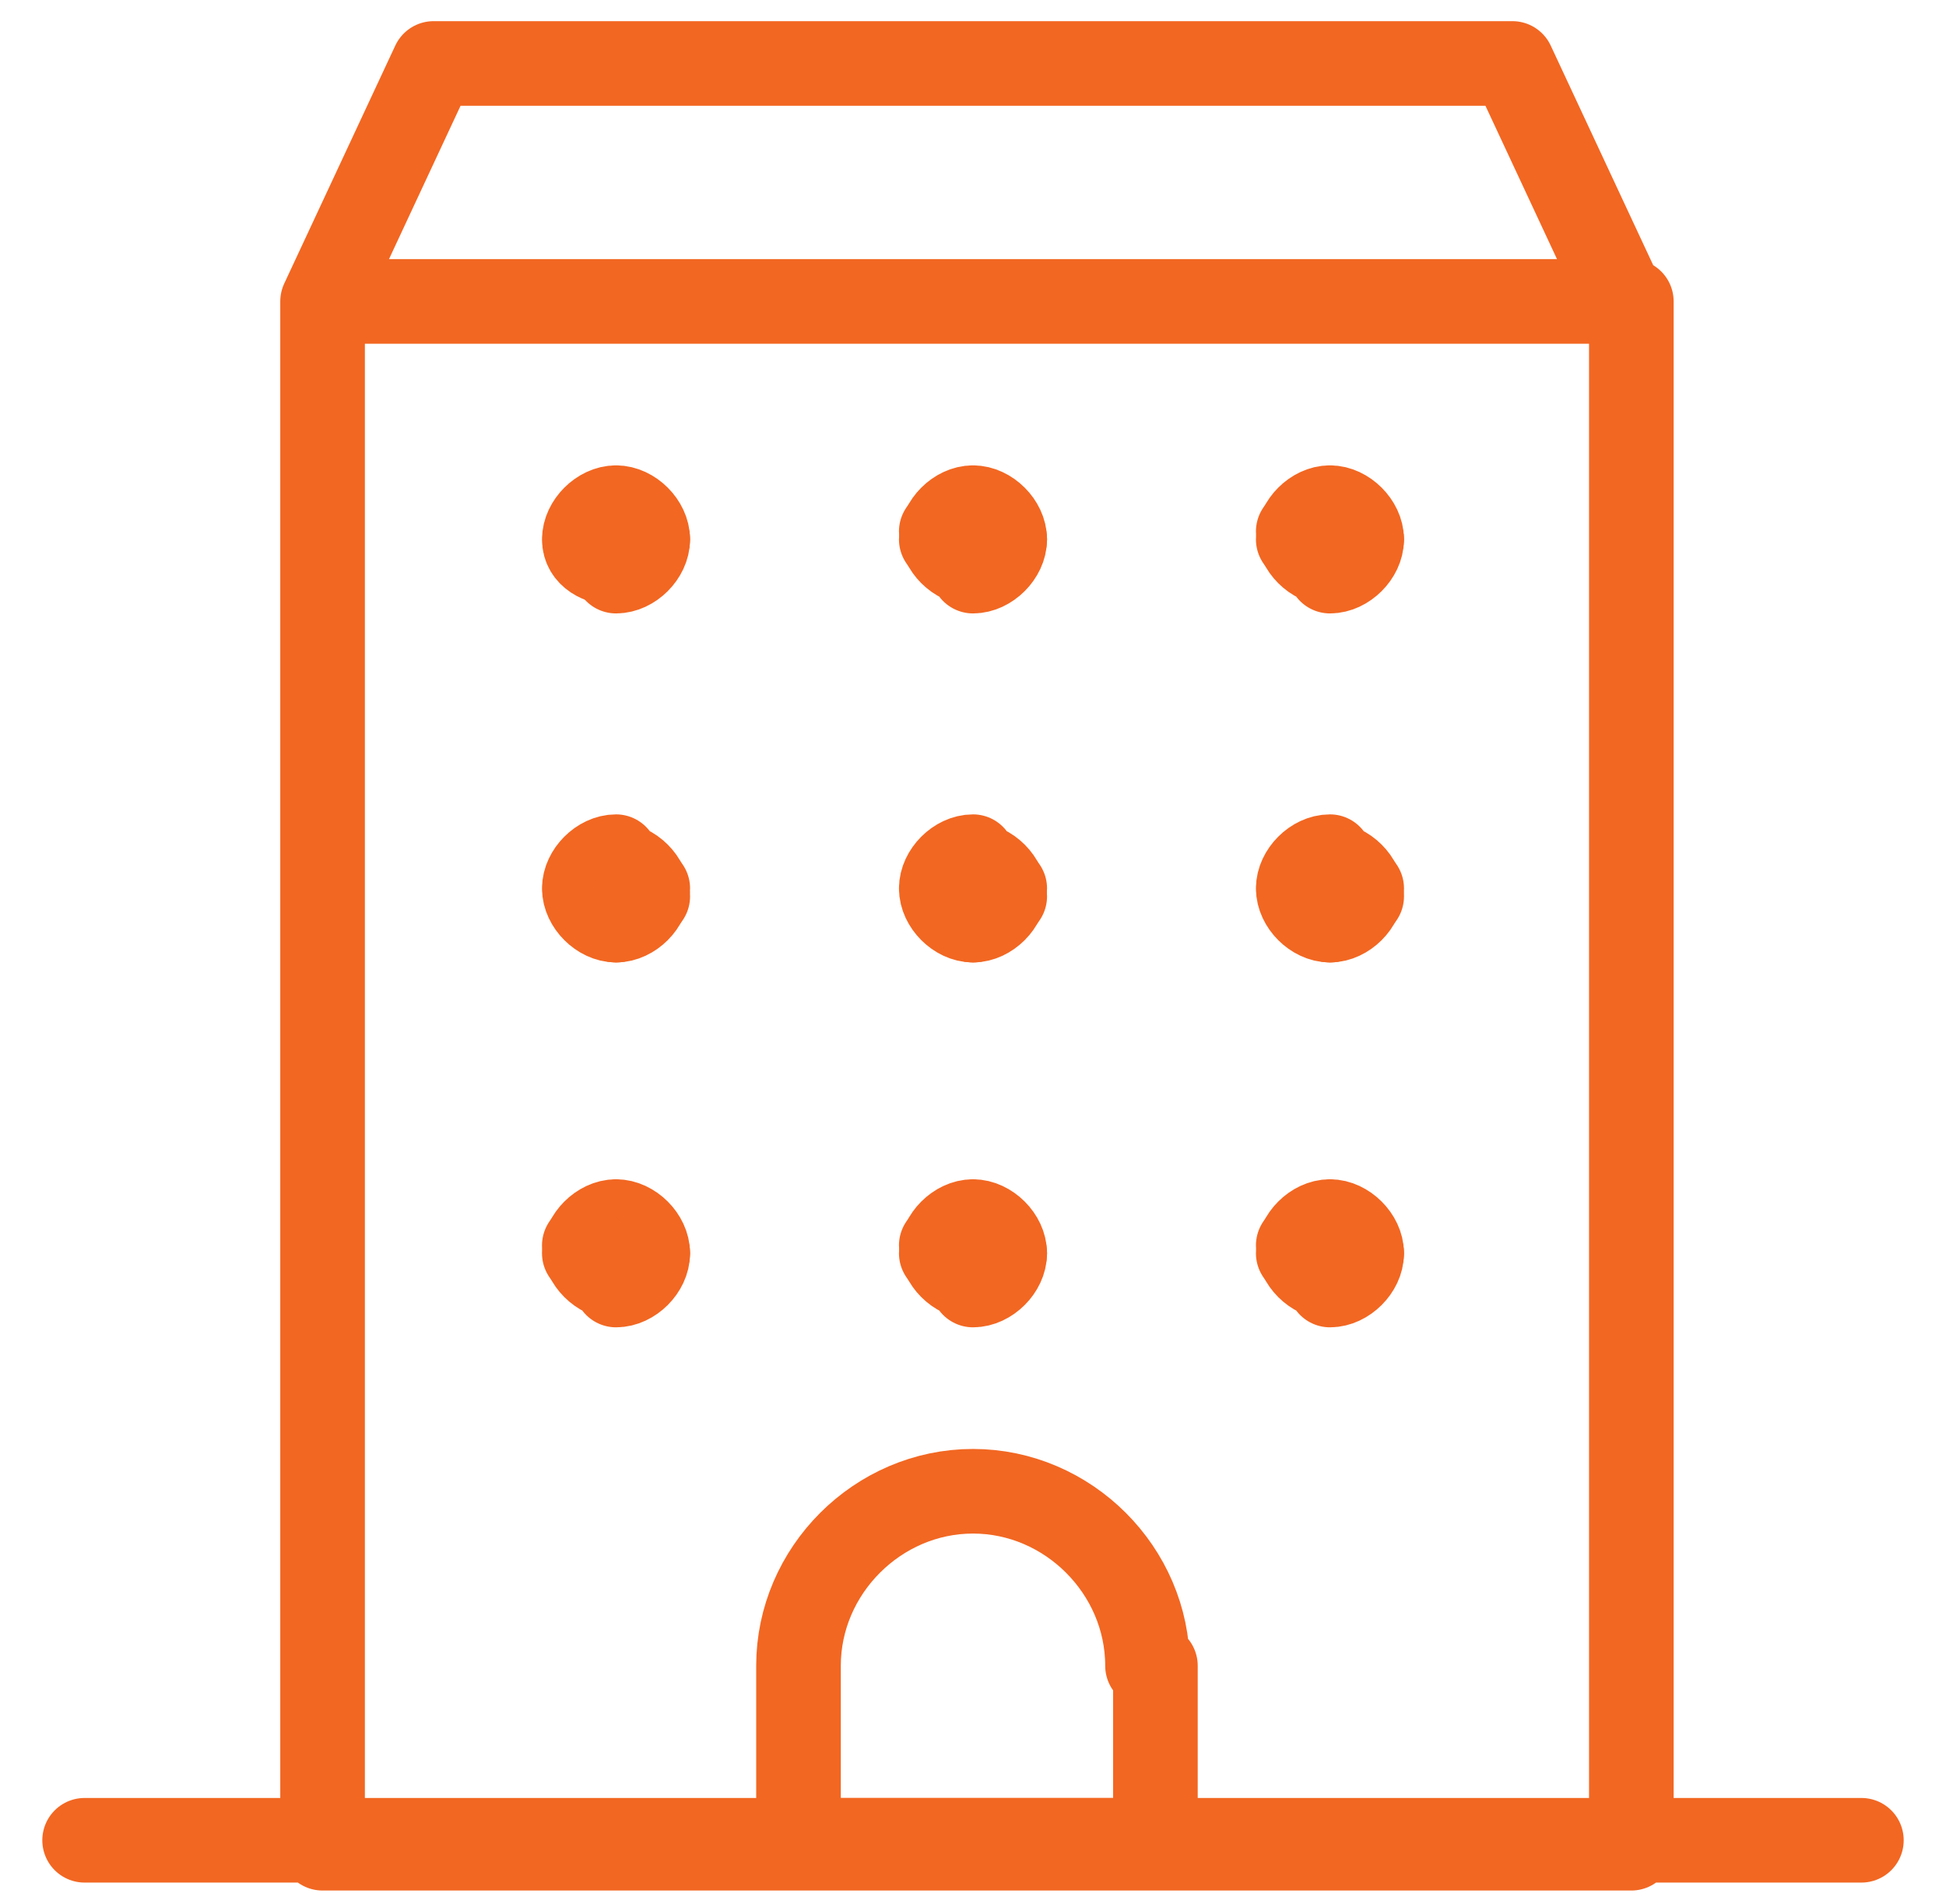 <svg width="46" height="45" viewBox="0 0 46 45" fill="none" xmlns="http://www.w3.org/2000/svg">
<path d="M2 43.5H44M7.625 7.125H38.375H7.625ZM7.625 7.125H38.562V43.688H7.625V7.125ZM38.375 43.5H7.625H38.375ZM38.375 7.125H7.625L10.25 1.5H35.75L38.375 7.125Z" stroke="#F26722" stroke-width="2" stroke-linecap="round" stroke-linejoin="round"/>
<path d="M14.562 13.312C14.188 13.312 13.812 13.125 13.812 12.75M27.125 39.375C27.125 37.125 25.25 35.25 23 35.25C20.75 35.25 18.875 37.125 18.875 39.375V43.5H27.312V39.375H27.125ZM14.562 12C14.938 12 15.312 12.375 15.312 12.75L14.562 12ZM13.812 12.75C13.812 12.375 14.188 12 14.562 12L13.812 12.75Z" stroke="#F26722" stroke-width="2" stroke-linecap="round" stroke-linejoin="round"/>
<path d="M14.562 21.75C14.188 21.75 13.812 21.375 13.812 21M15.312 12.75C15.312 13.125 14.938 13.5 14.562 13.5L15.312 12.75ZM14.562 20.438C14.938 20.438 15.312 20.812 15.312 21.188L14.562 20.438ZM13.812 21C13.812 20.625 14.188 20.25 14.562 20.25L13.812 21Z" stroke="#F26722" stroke-width="2" stroke-linecap="round" stroke-linejoin="round"/>
<path d="M13.812 29.625C13.812 29.25 14.188 28.875 14.562 28.875M15.312 21C15.312 21.375 14.938 21.75 14.562 21.75L15.312 21ZM14.562 28.875C14.938 28.875 15.312 29.25 15.312 29.625L14.562 28.875Z" stroke="#F26722" stroke-width="2" stroke-linecap="round" stroke-linejoin="round"/>
<path d="M22.25 12.75C22.25 12.375 22.625 12 23 12M14.562 30.188C14.188 30.188 13.812 29.812 13.812 29.438L14.562 30.188ZM15.312 29.625C15.312 30 14.938 30.375 14.562 30.375L15.312 29.625ZM23 12C23.375 12 23.75 12.375 23.75 12.75L23 12Z" stroke="#F26722" stroke-width="2" stroke-linecap="round" stroke-linejoin="round"/>
<path d="M23 21.75C22.625 21.75 22.25 21.375 22.25 21M23 13.312C22.625 13.312 22.25 12.938 22.25 12.562L23 13.312ZM23.75 12.75C23.75 13.125 23.375 13.5 23 13.5L23.75 12.75ZM23 20.438C23.375 20.438 23.75 20.812 23.75 21.188L23 20.438ZM22.25 21C22.25 20.625 22.625 20.25 23 20.25L22.25 21Z" stroke="#F26722" stroke-width="2" stroke-linecap="round" stroke-linejoin="round"/>
<path d="M22.25 29.625C22.25 29.25 22.625 28.875 23 28.875M23.75 21C23.75 21.375 23.375 21.75 23 21.75L23.75 21ZM23 28.875C23.375 28.875 23.75 29.25 23.75 29.625L23 28.875Z" stroke="#F26722" stroke-width="2" stroke-linecap="round" stroke-linejoin="round"/>
<path d="M30.688 12.75C30.688 12.375 31.062 12 31.438 12M23 30.188C22.625 30.188 22.25 29.812 22.25 29.438L23 30.188ZM23.75 29.625C23.75 30 23.375 30.375 23 30.375L23.75 29.625ZM31.438 12C31.812 12 32.188 12.375 32.188 12.75L31.438 12Z" stroke="#F26722" stroke-width="2" stroke-linecap="round" stroke-linejoin="round"/>
<path d="M31.438 21.75C31.062 21.75 30.688 21.375 30.688 21M31.438 13.312C31.062 13.312 30.688 12.938 30.688 12.562L31.438 13.312ZM32.188 12.75C32.188 13.125 31.812 13.5 31.438 13.5L32.188 12.75ZM31.438 20.438C31.812 20.438 32.188 20.812 32.188 21.188L31.438 20.438ZM30.688 21C30.688 20.625 31.062 20.25 31.438 20.25L30.688 21Z" stroke="#F26722" stroke-width="2" stroke-linecap="round" stroke-linejoin="round"/>
<path d="M30.688 29.625C30.688 29.25 31.062 28.875 31.438 28.875M32.188 21C32.188 21.375 31.812 21.75 31.438 21.75L32.188 21ZM31.438 28.875C31.812 28.875 32.188 29.25 32.188 29.625L31.438 28.875Z" stroke="#F26722" stroke-width="2" stroke-linecap="round" stroke-linejoin="round"/>
<path d="M32.188 29.625C32.188 30 31.812 30.375 31.438 30.375M31.438 30.188C31.062 30.188 30.688 29.812 30.688 29.438L31.438 30.188Z" stroke="#F26722" stroke-width="2" stroke-linecap="round" stroke-linejoin="round"/>
</svg>
